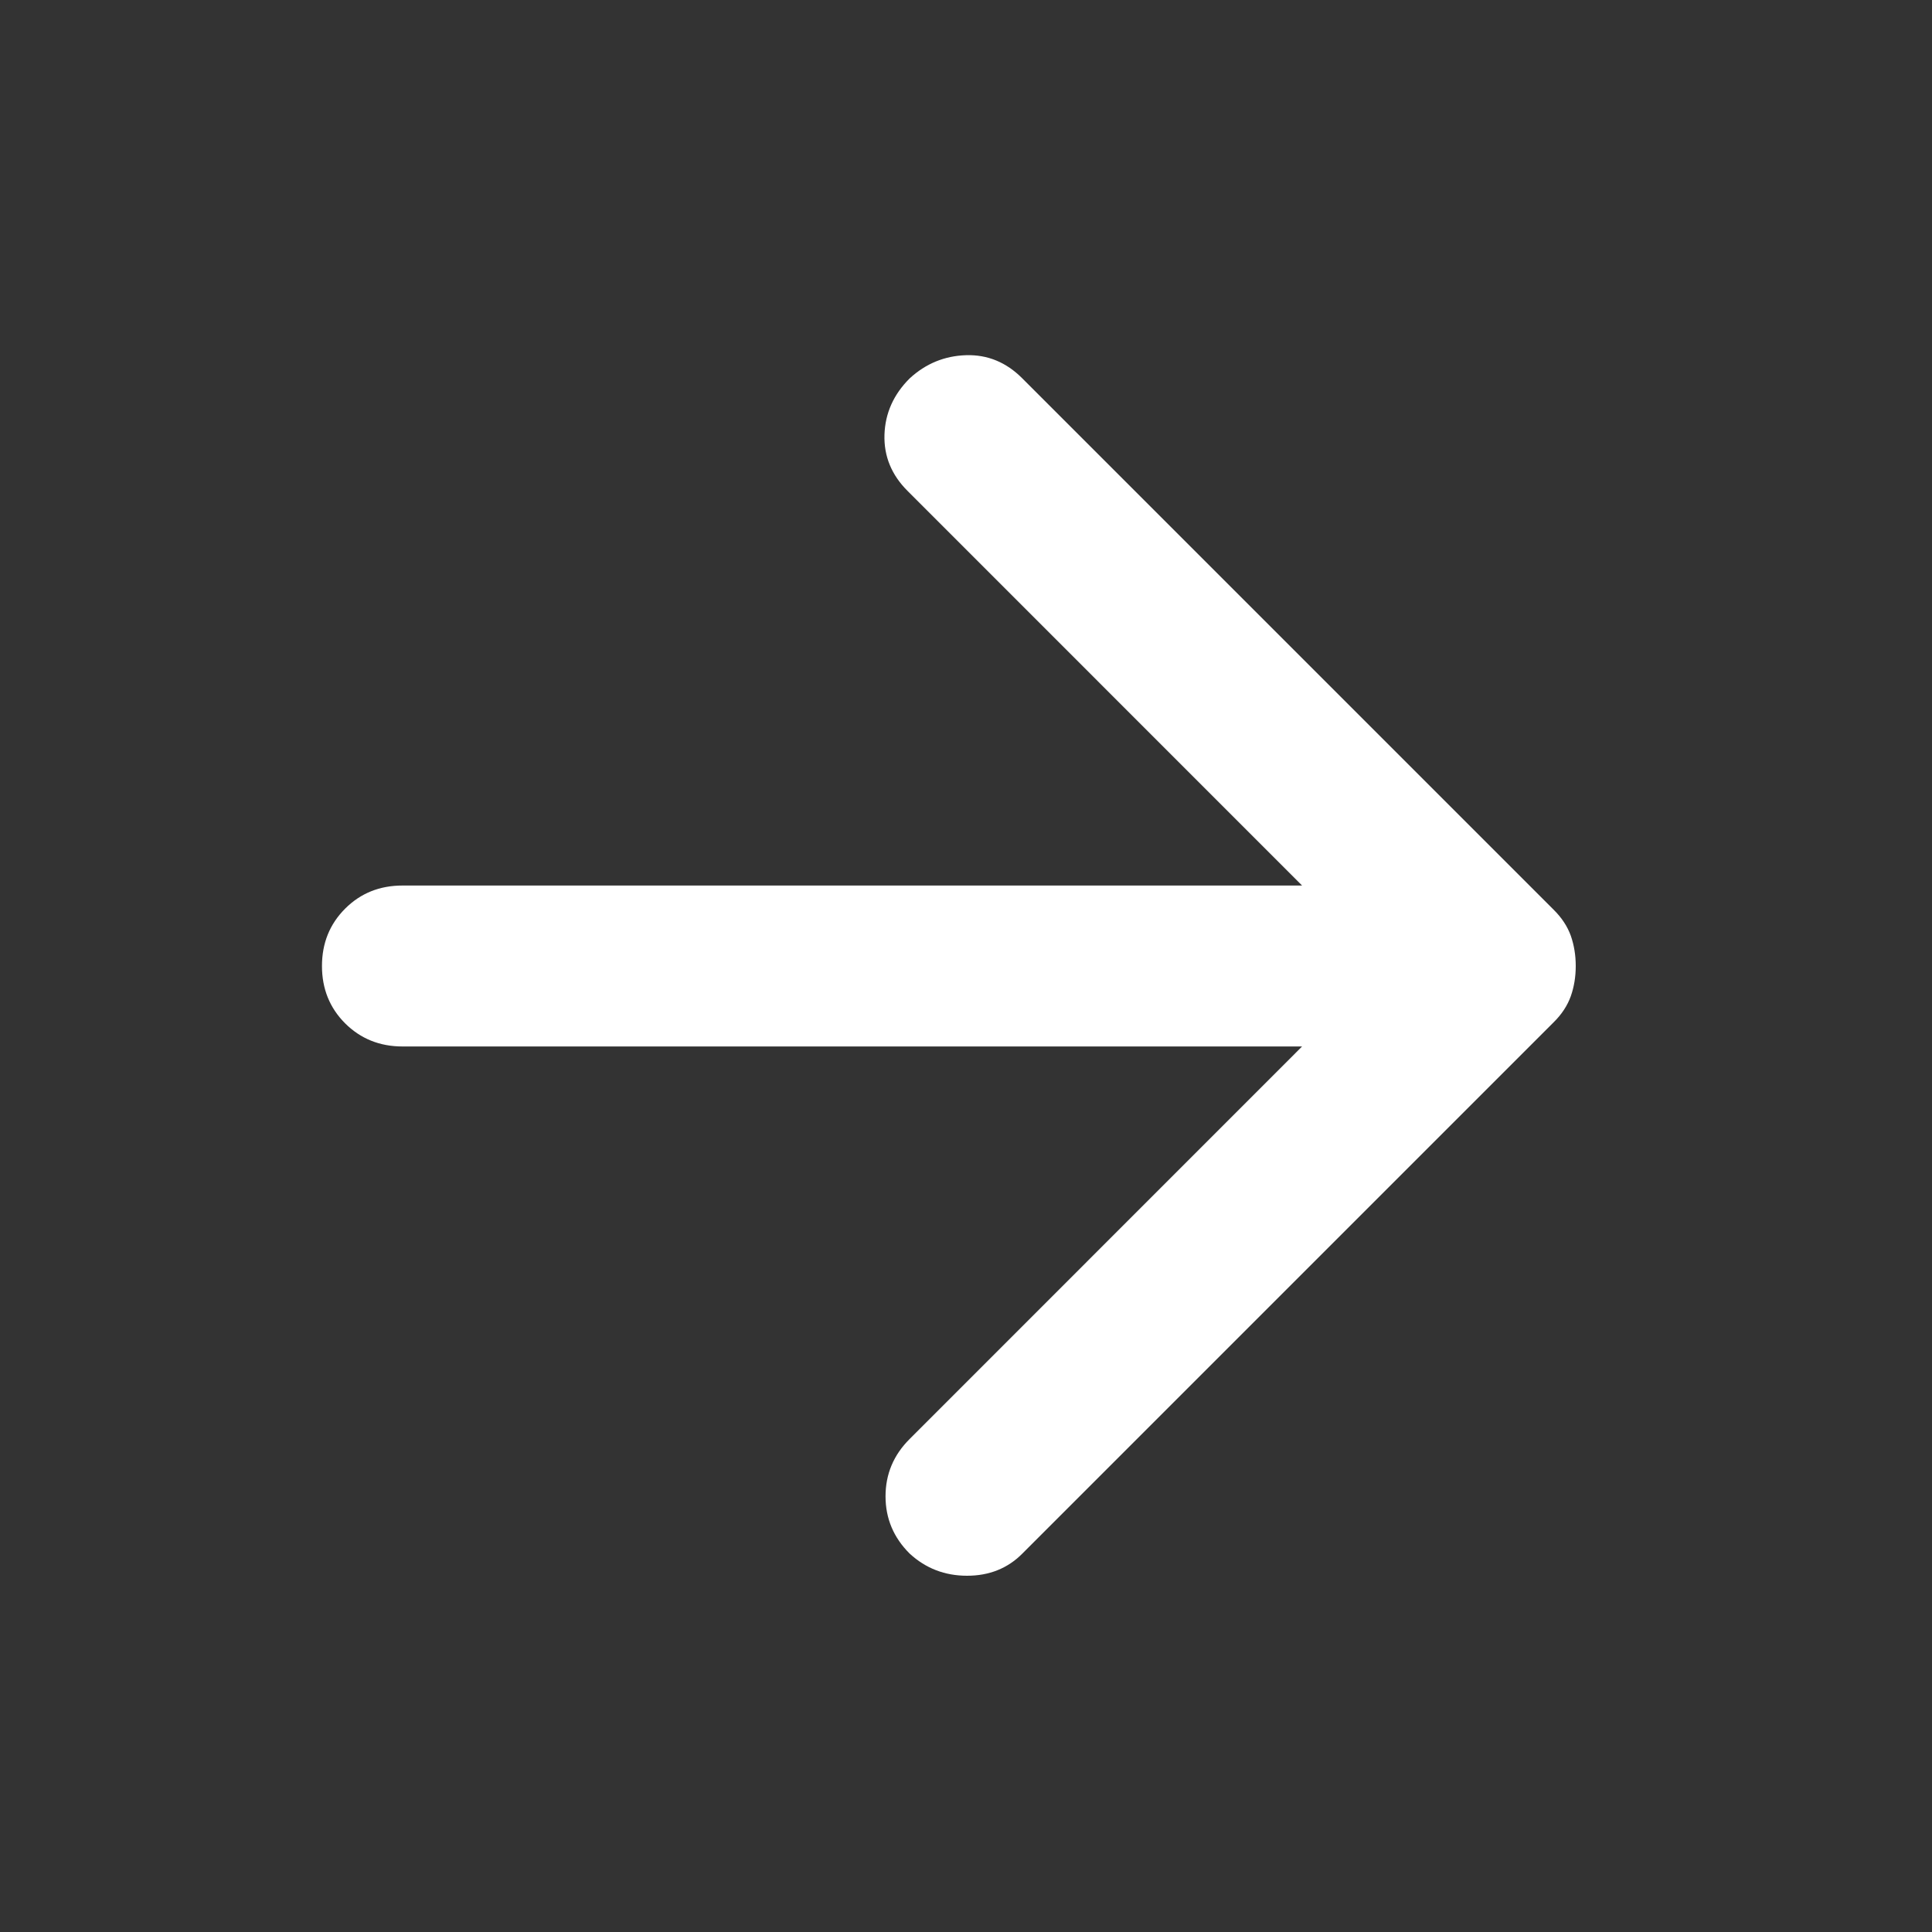 <svg width="20" height="20" viewBox="0 0 20 20" fill="none" xmlns="http://www.w3.org/2000/svg">
<rect x="0" y="0" width="20" height="20" fill="#333333" stroke="none"/>
<path d="M13.479 10.833H4.167C3.931 10.833 3.733 10.753 3.573 10.594C3.413 10.434 3.333 10.236 3.333 10C3.333 9.764 3.413 9.566 3.573 9.406C3.733 9.246 3.931 9.167 4.167 9.167H13.479L9.396 5.083C9.229 4.917 9.149 4.722 9.156 4.5C9.163 4.278 9.25 4.083 9.417 3.917C9.583 3.764 9.778 3.684 10 3.677C10.222 3.67 10.417 3.75 10.583 3.917L16.083 9.417C16.167 9.5 16.226 9.59 16.261 9.687C16.295 9.785 16.312 9.889 16.312 10C16.312 10.111 16.295 10.215 16.261 10.312C16.226 10.41 16.167 10.5 16.083 10.583L10.583 16.083C10.431 16.236 10.24 16.312 10.011 16.312C9.781 16.312 9.583 16.236 9.417 16.083C9.25 15.917 9.167 15.719 9.167 15.49C9.167 15.26 9.25 15.062 9.417 14.896L13.479 10.833Z" fill="white"/>
</svg>
